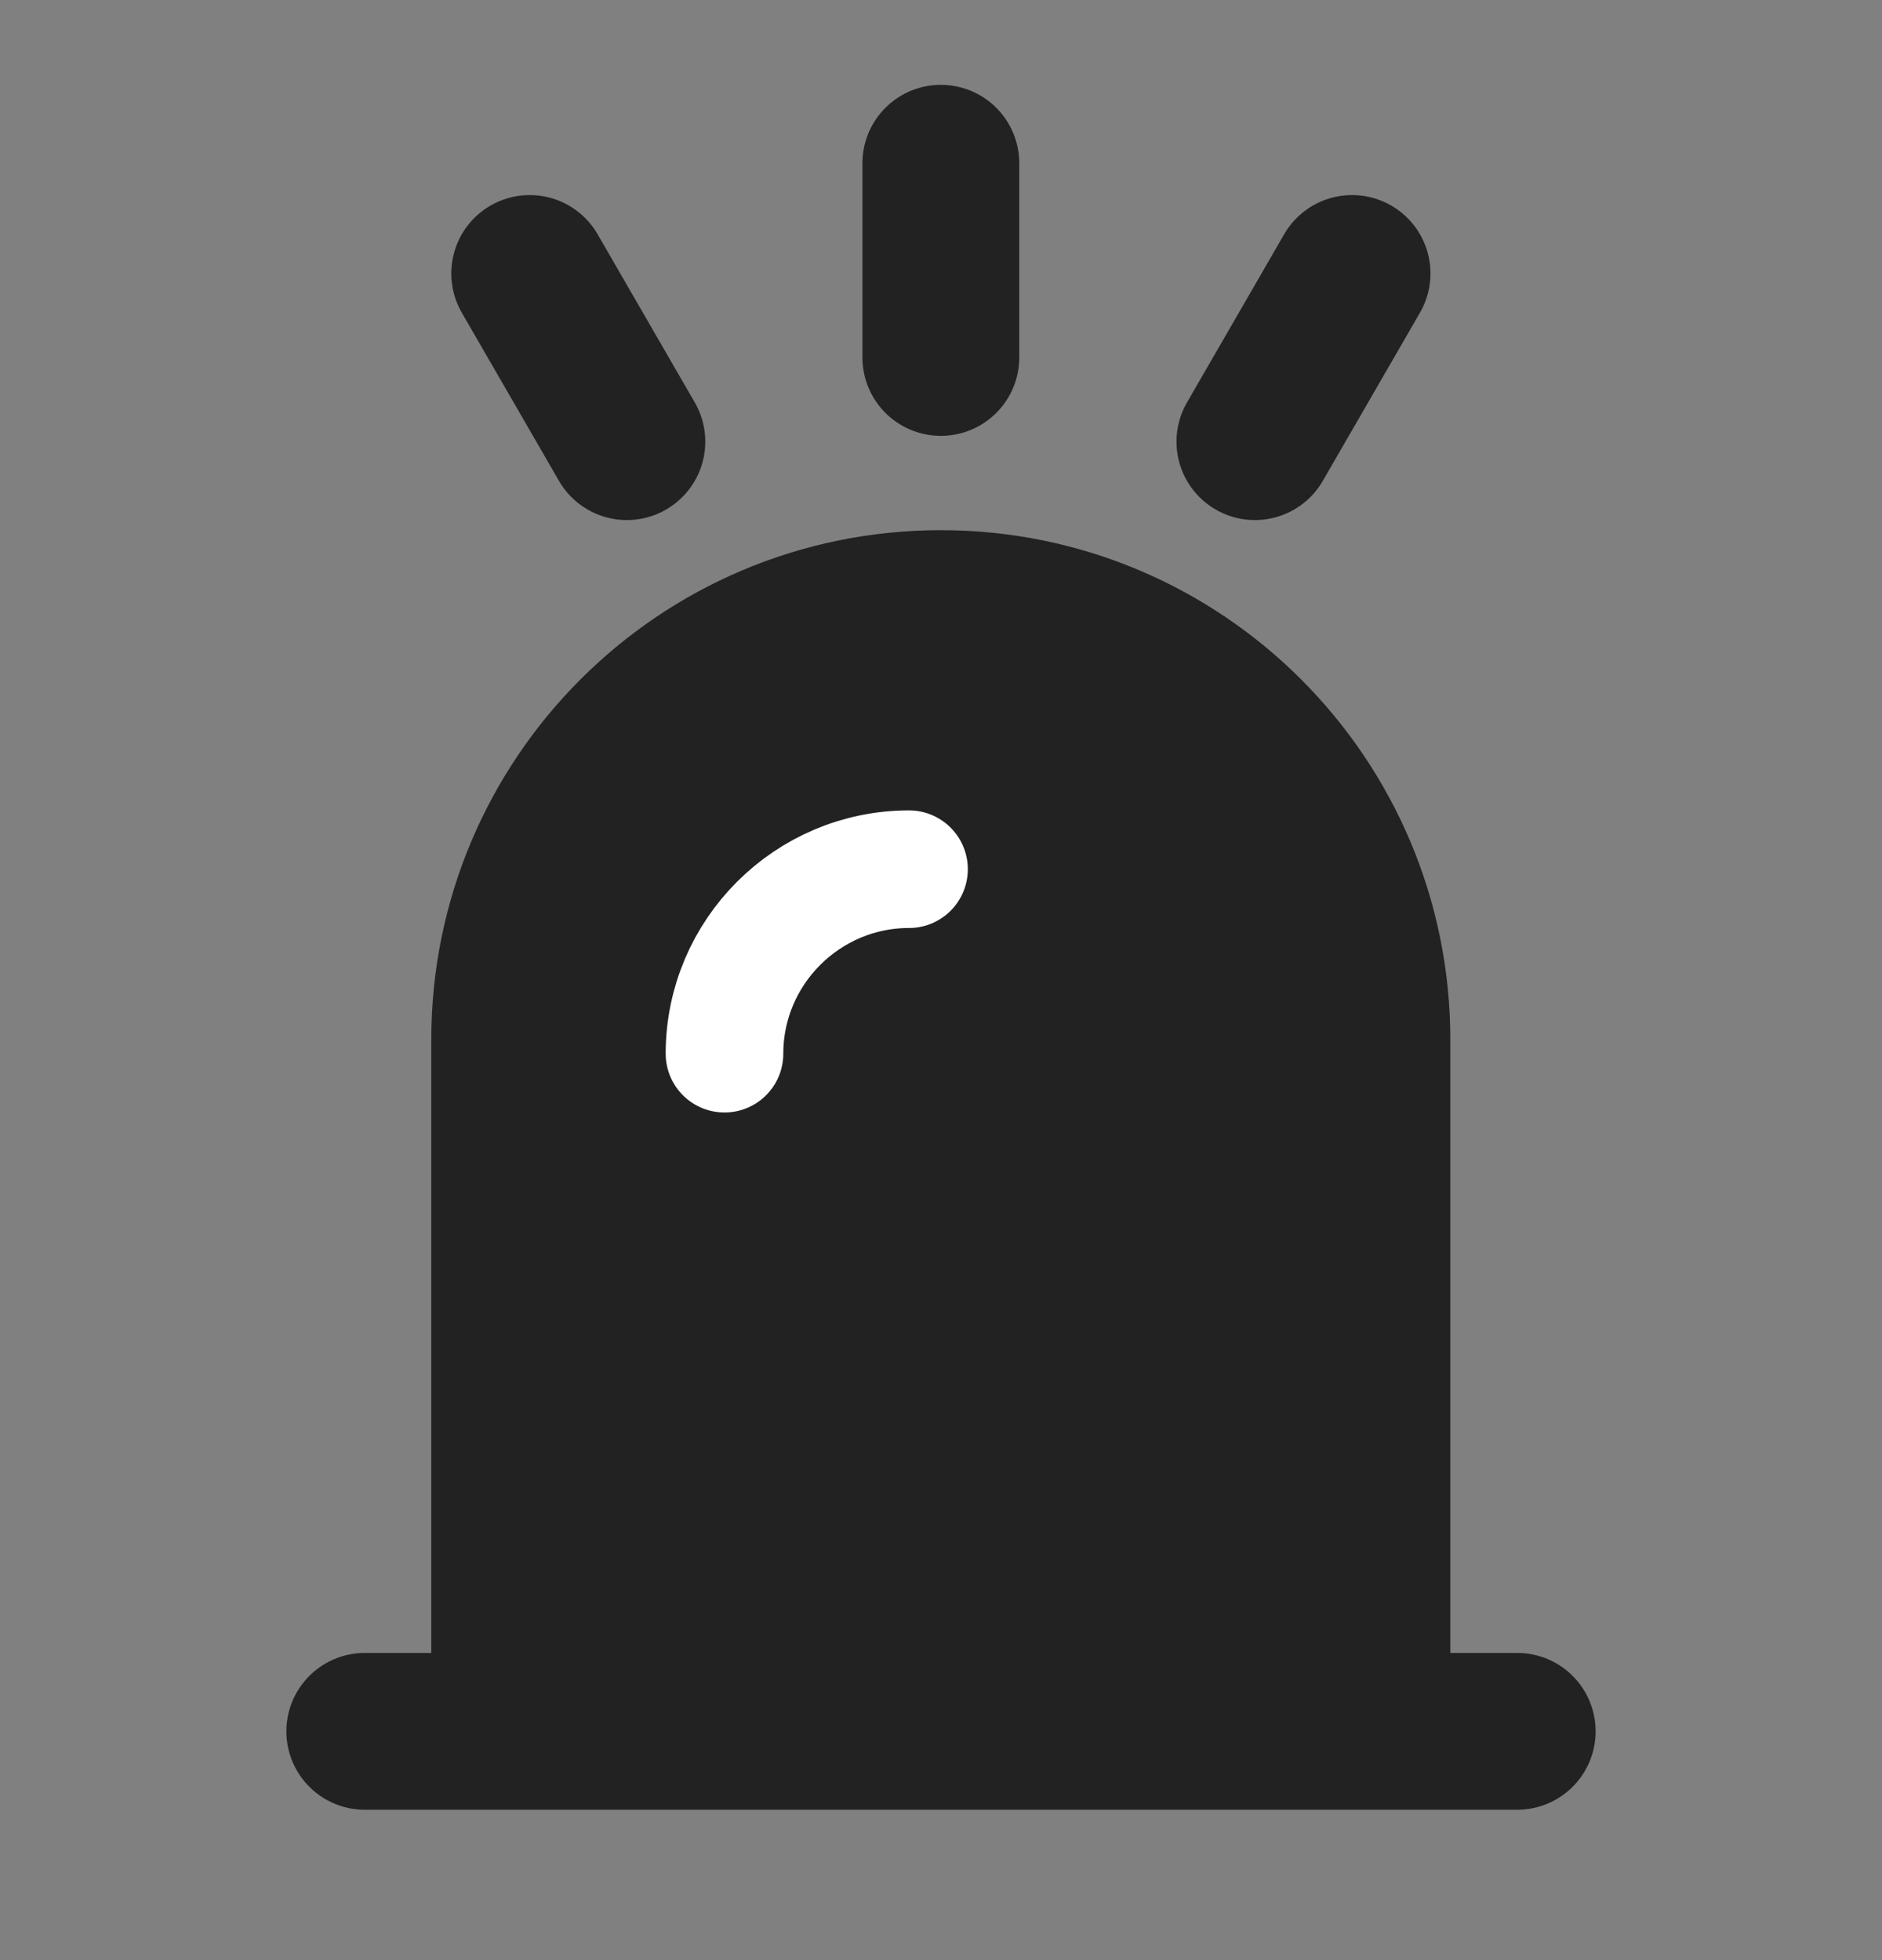 <svg width="24" height="25" viewBox="0 0 24 25" fill="none" xmlns="http://www.w3.org/2000/svg">
<rect x="0" y="0" width="24" height="25" fill="#808080" stroke="none"/>
<path d="M17.495 21.826V13.259C17.495 10.223 15.034 7.762 11.998 7.762C8.961 7.762 6.5 10.223 6.5 13.259V21.826" fill="#222222"/>
<path d="M17.495 21.826V13.259C17.495 10.223 15.034 7.762 11.998 7.762C8.961 7.762 6.5 10.223 6.5 13.259V21.826" stroke="#222222" stroke-width="2" stroke-linecap="round" stroke-linejoin="round"/>
<path d="M11.592 11.086C10.296 11.086 9.239 12.143 9.239 13.439" stroke="white" stroke-width="1.5" stroke-linecap="round" stroke-linejoin="round"/>
<path d="M19.348 22.082H4.652" stroke="#222222" stroke-width="2" stroke-linecap="round" stroke-linejoin="round"/>
<path d="M11.998 2.082V4.559" stroke="#222222" stroke-width="2" stroke-linecap="round" stroke-linejoin="round"/>
<path d="M6.755 3.488L7.994 5.633" stroke="#222222" stroke-width="2" stroke-linecap="round" stroke-linejoin="round"/>
<path d="M16.003 5.633L17.242 3.488" stroke="#222222" stroke-width="2" stroke-linecap="round" stroke-linejoin="round"/>
</svg>
